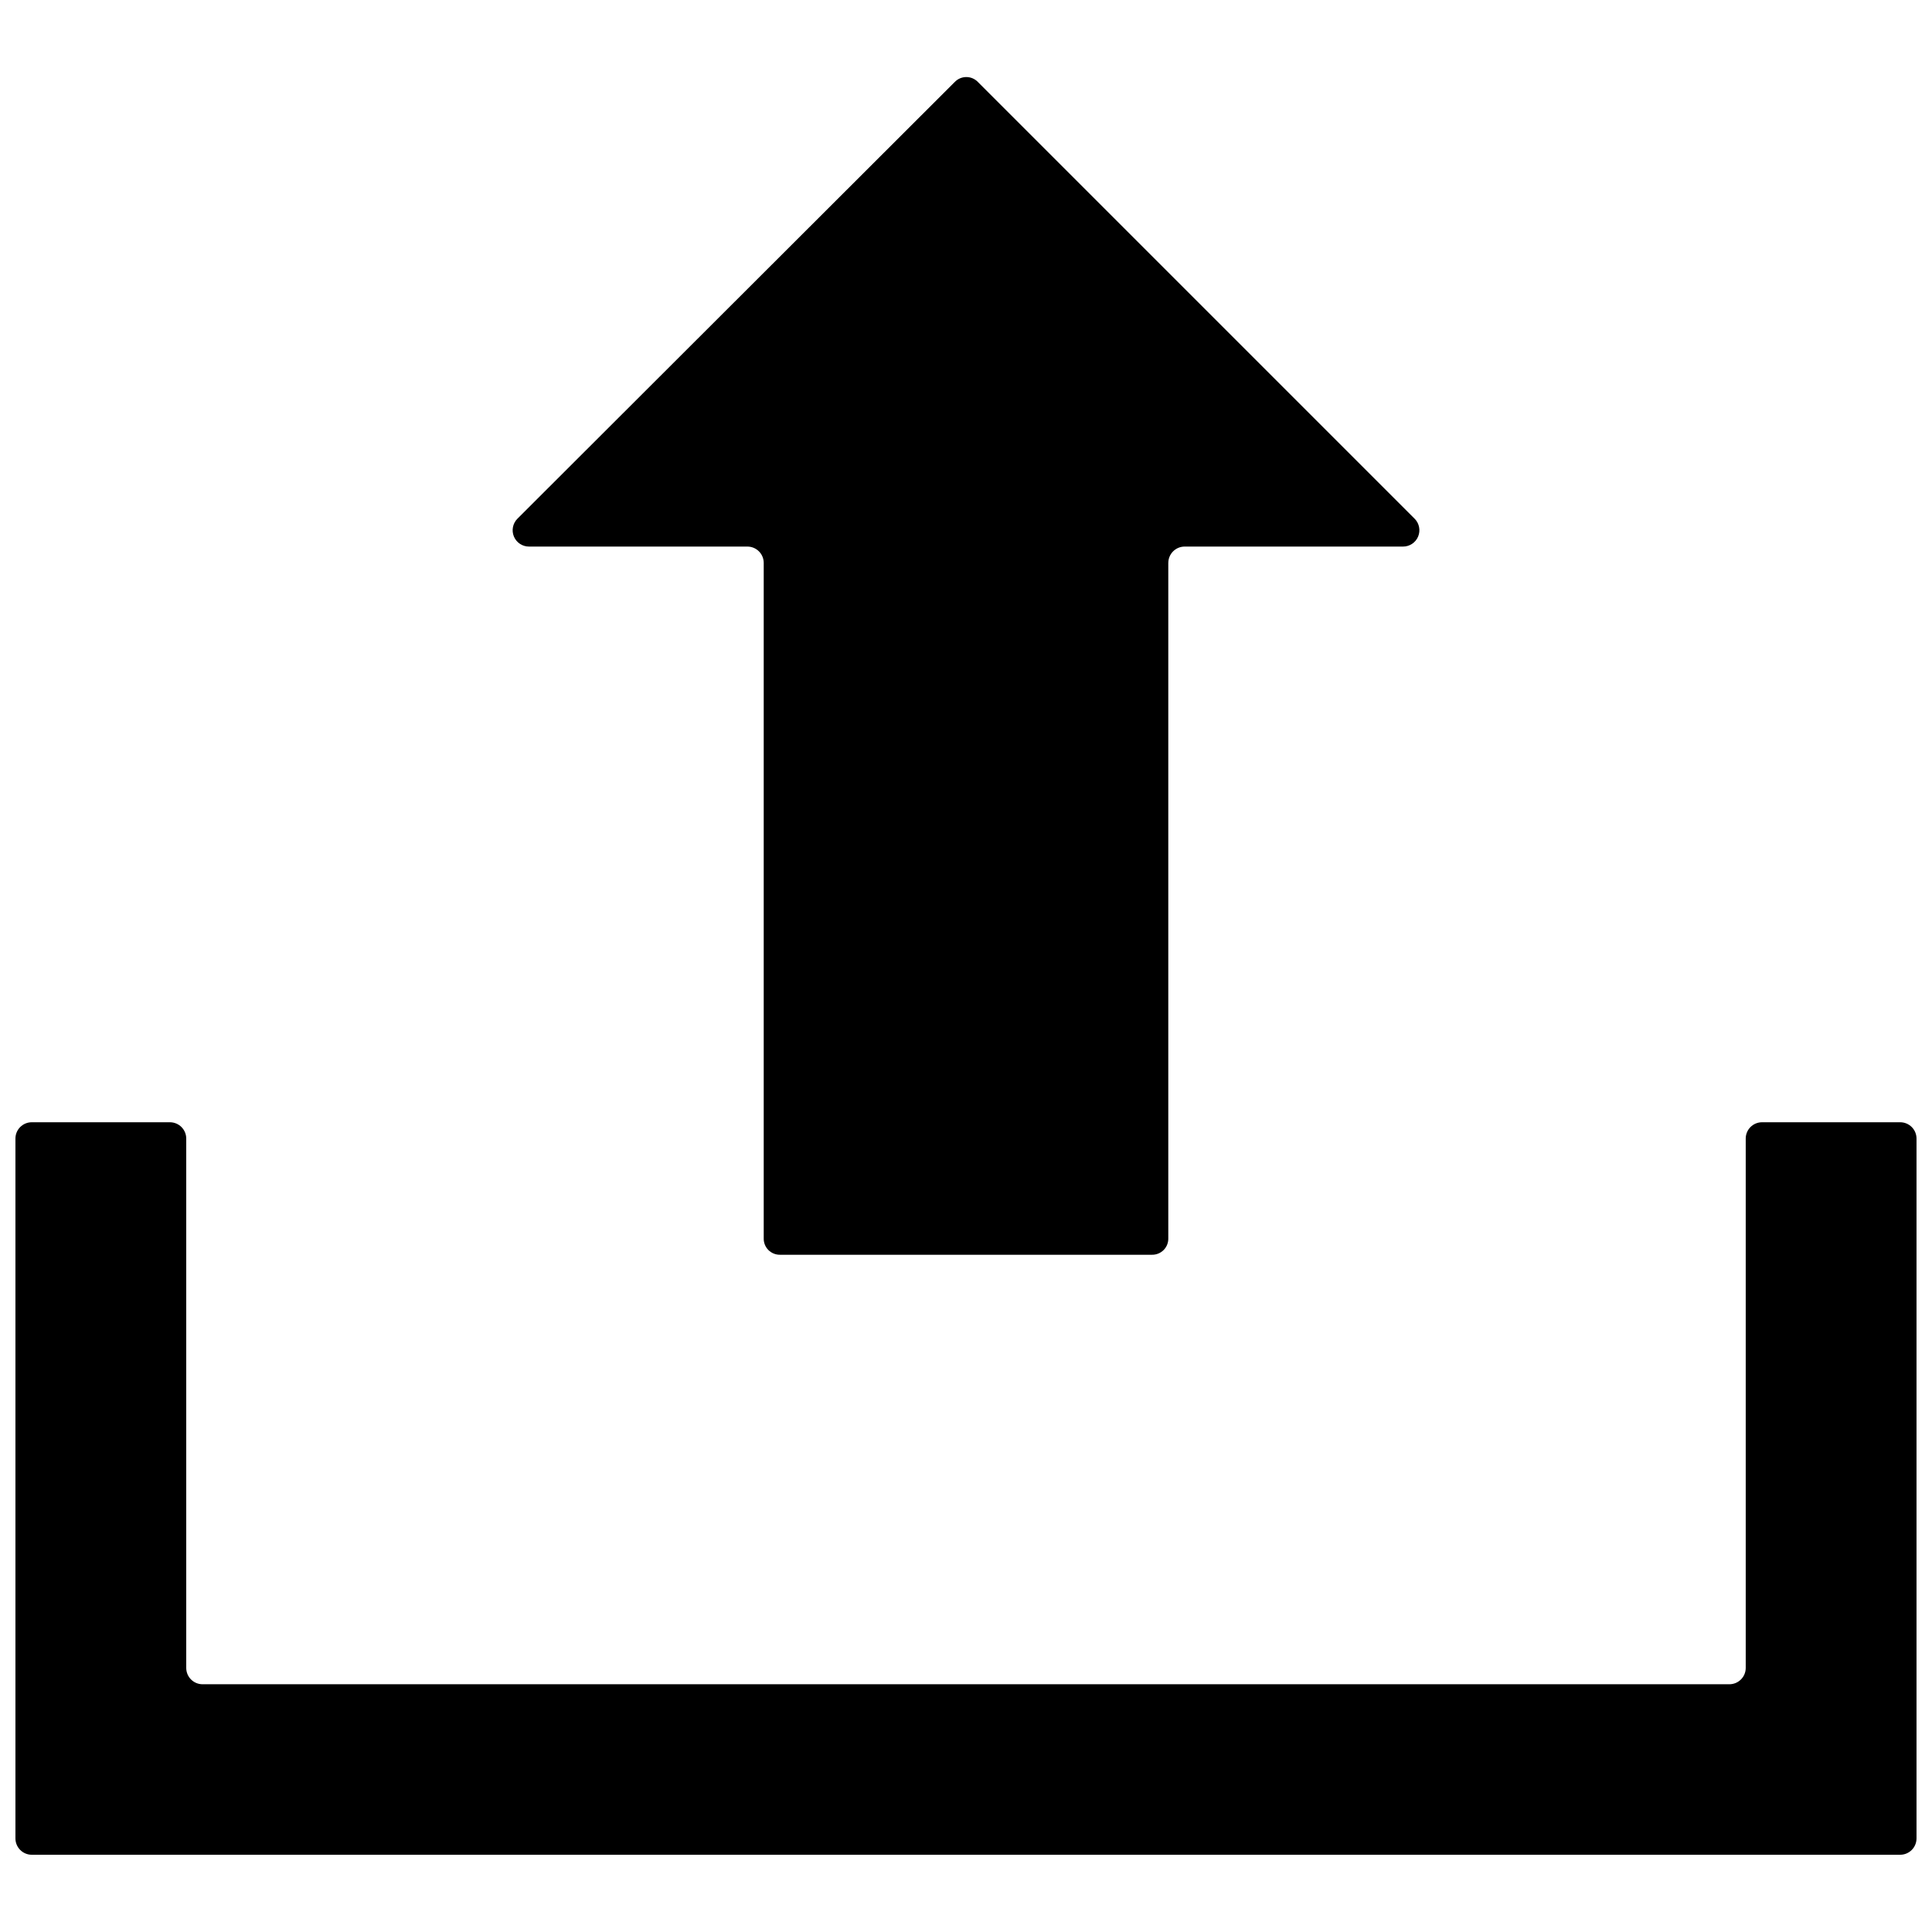 <?xml version="1.0" encoding="UTF-8"?>
<!-- Uploaded to: ICON Repo, www.iconrepo.com, Generator: ICON Repo Mixer Tools -->
<svg width="800px" height="800px" version="1.1" viewBox="144 144 512 512" xmlns="http://www.w3.org/2000/svg">
 <defs>
  <clipPath id="a">
   <path d="m148.09 441h503.81v195h-503.81z"/>
  </clipPath>
 </defs>
 <g clip-path="url(#a)">
  <path d="m647.57 635.53h-495.15c-1.148 0-2.25-0.457-3.059-1.27-0.812-0.812-1.27-1.914-1.27-3.062v-185.46c0-2.391 1.938-4.328 4.328-4.328h36.605c2.391 0 4.332 1.938 4.332 4.328v140.28c0 2.391 1.938 4.328 4.328 4.328h404.62c2.391 0 4.332-1.938 4.332-4.328v-140.28c0-2.391 1.938-4.328 4.328-4.328h36.605c2.391 0 4.328 1.938 4.328 4.328v185.46c0 2.391-1.938 4.332-4.328 4.332z"/>
 </g>
 <path d="m453.61 293.18v179.01c0.023 1.156-0.426 2.269-1.242 3.086-0.816 0.816-1.93 1.266-3.086 1.246h-98.559c-1.152 0.02-2.269-0.43-3.086-1.246-0.816-0.816-1.266-1.93-1.242-3.086v-179.01c0-2.391-1.938-4.332-4.332-4.332h-57.859c-1.754 0.008-3.34-1.047-4.016-2.668-0.672-1.625-0.297-3.492 0.949-4.731l115.88-115.72c0.801-0.836 1.91-1.309 3.07-1.309s2.266 0.473 3.07 1.309l115.72 115.72c1.246 1.238 1.617 3.106 0.945 4.731-0.672 1.621-2.262 2.676-4.016 2.668h-57.859c-2.391 0-4.332 1.941-4.332 4.332z"/>
</svg>